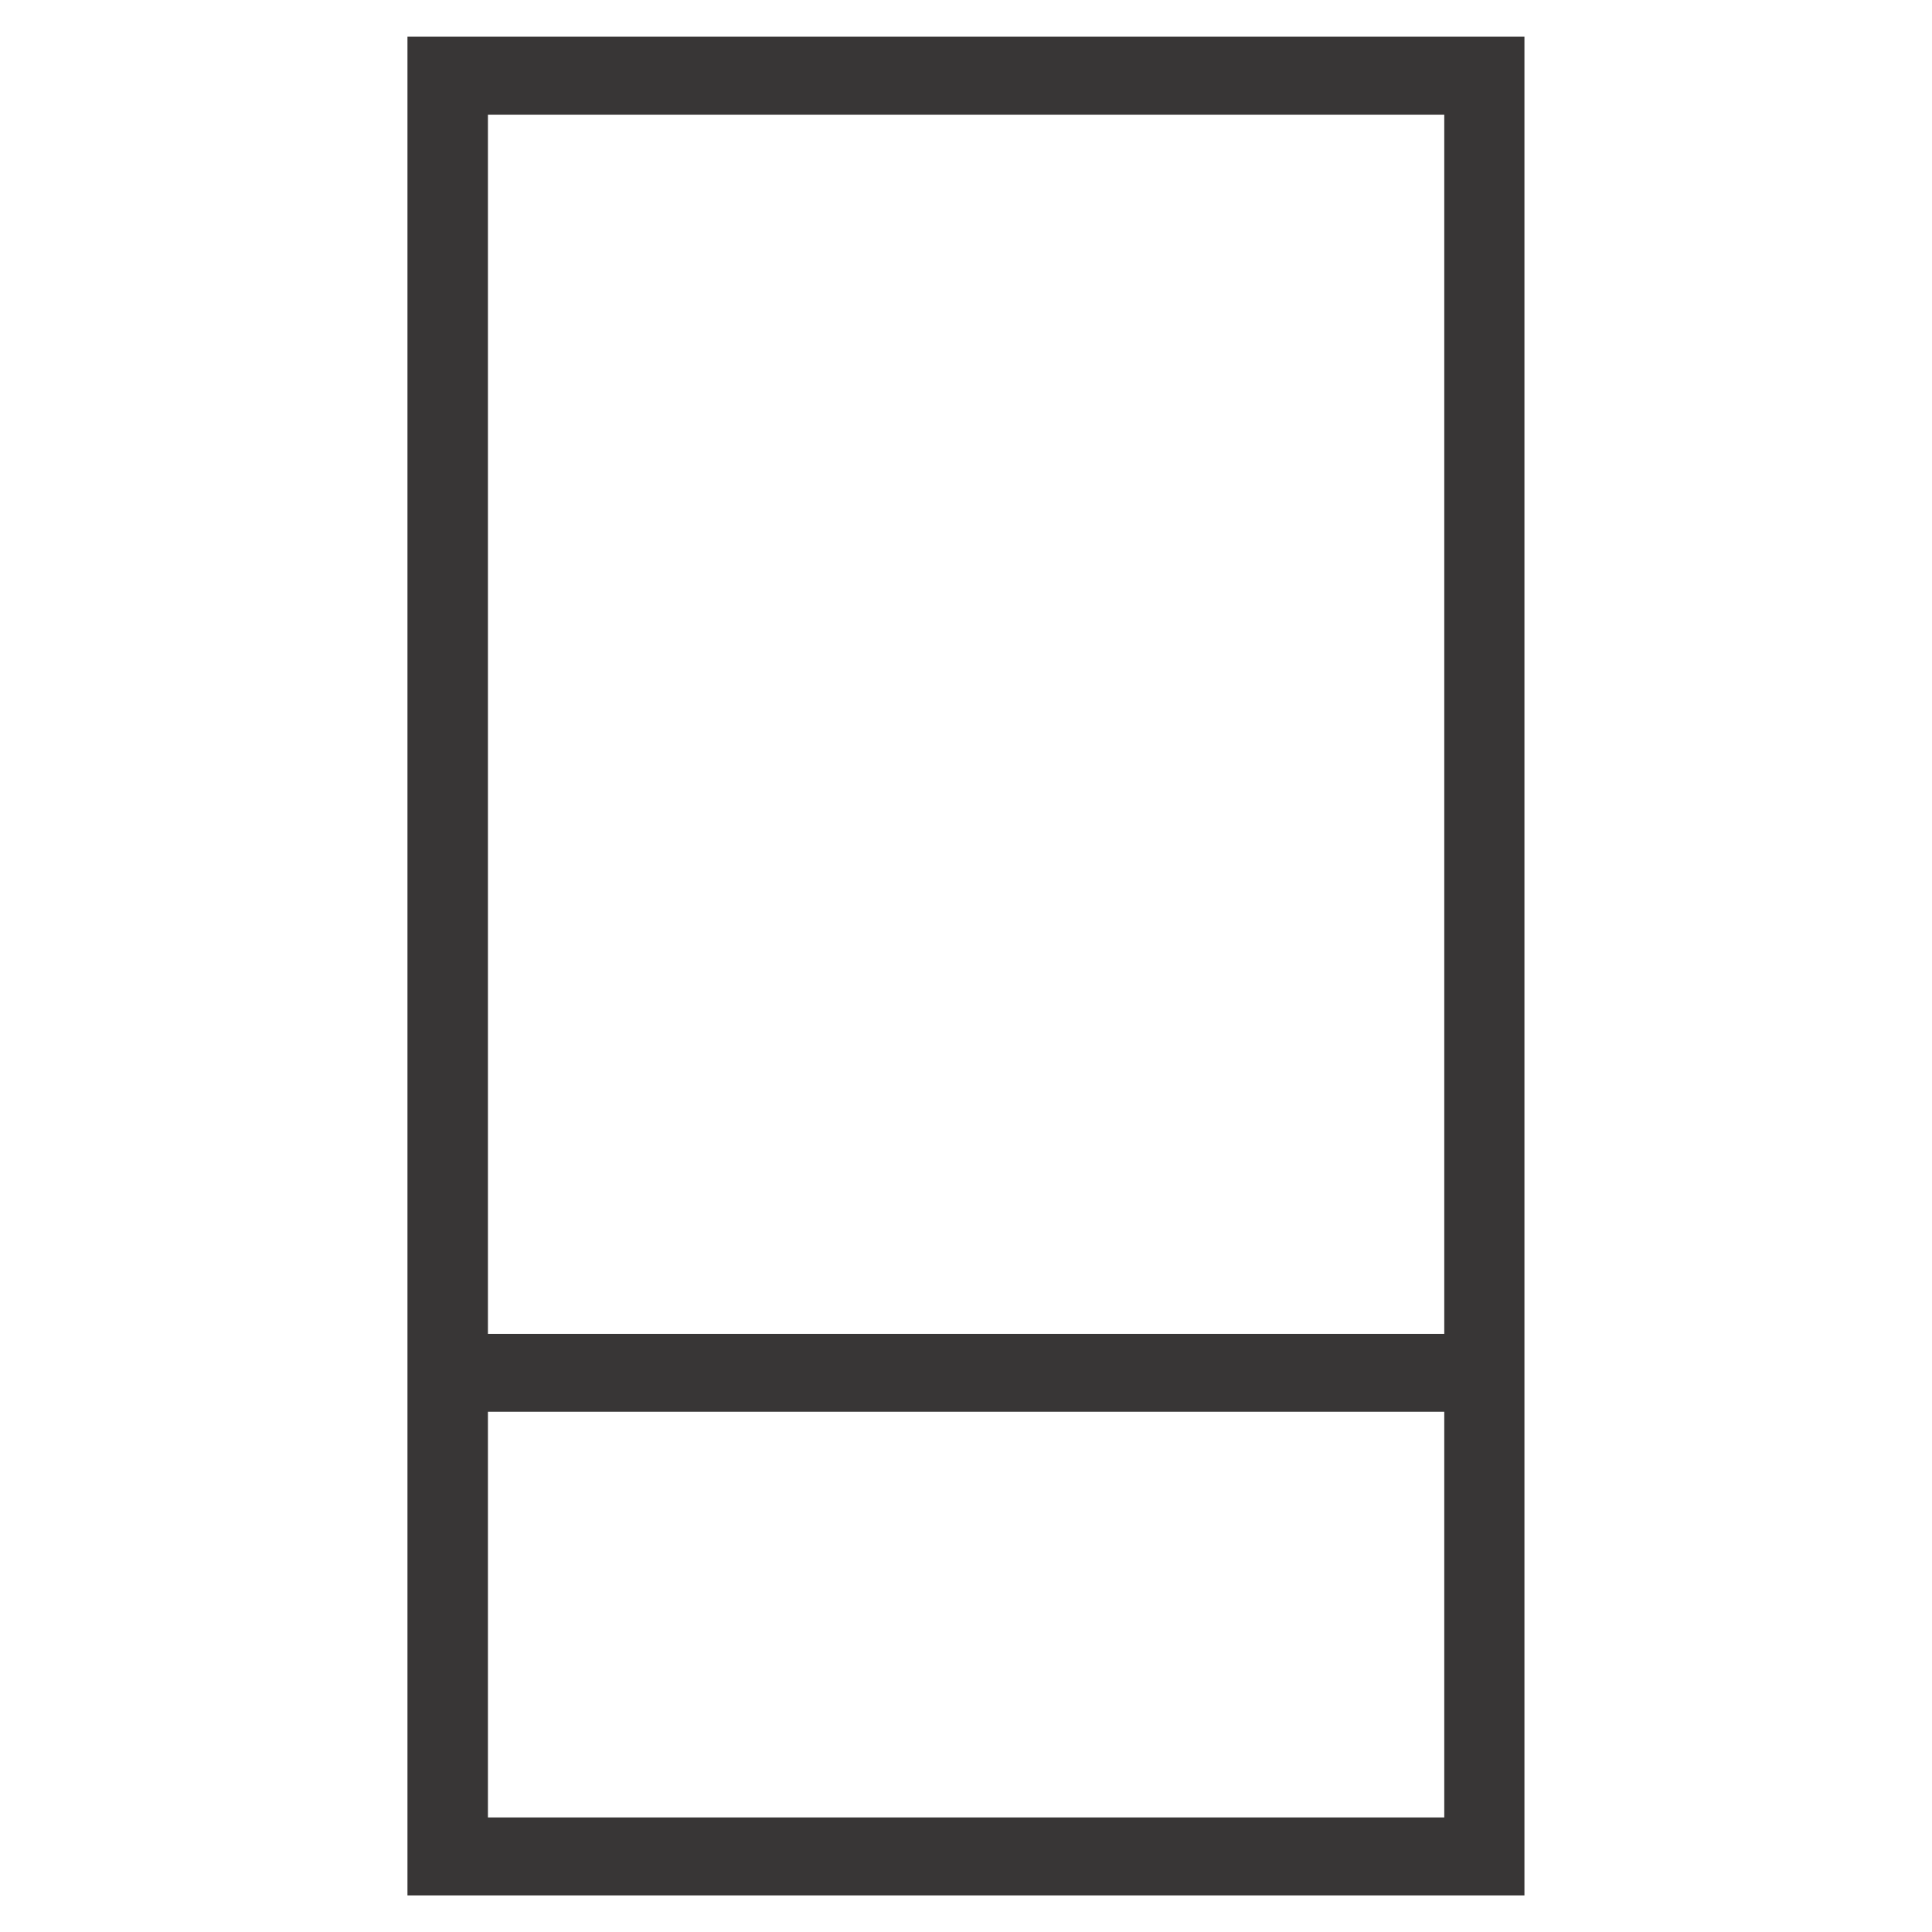 <svg xmlns="http://www.w3.org/2000/svg" width="20" height="20" viewBox="0 0 20 20">
  <g id="Group_174245" data-name="Group 174245" transform="translate(7262.762 8284.762)">
    <rect id="Rectangle_150358" data-name="Rectangle 150358" width="20" height="20" transform="translate(-7262.762 -8284.762)" opacity="0"/>
    <path id="Path_17301" data-name="Path 17301" d="M55.23,23.792H43.867V42.833H55.23ZM54.6,37.22H44.5V24.4H54.6ZM44.5,37.826H54.6v4.4H44.5Z" transform="translate(-7302.311 -8308.074)" fill="#383636" stroke="#383636" stroke-width="0.2"/>
  </g>
</svg>
